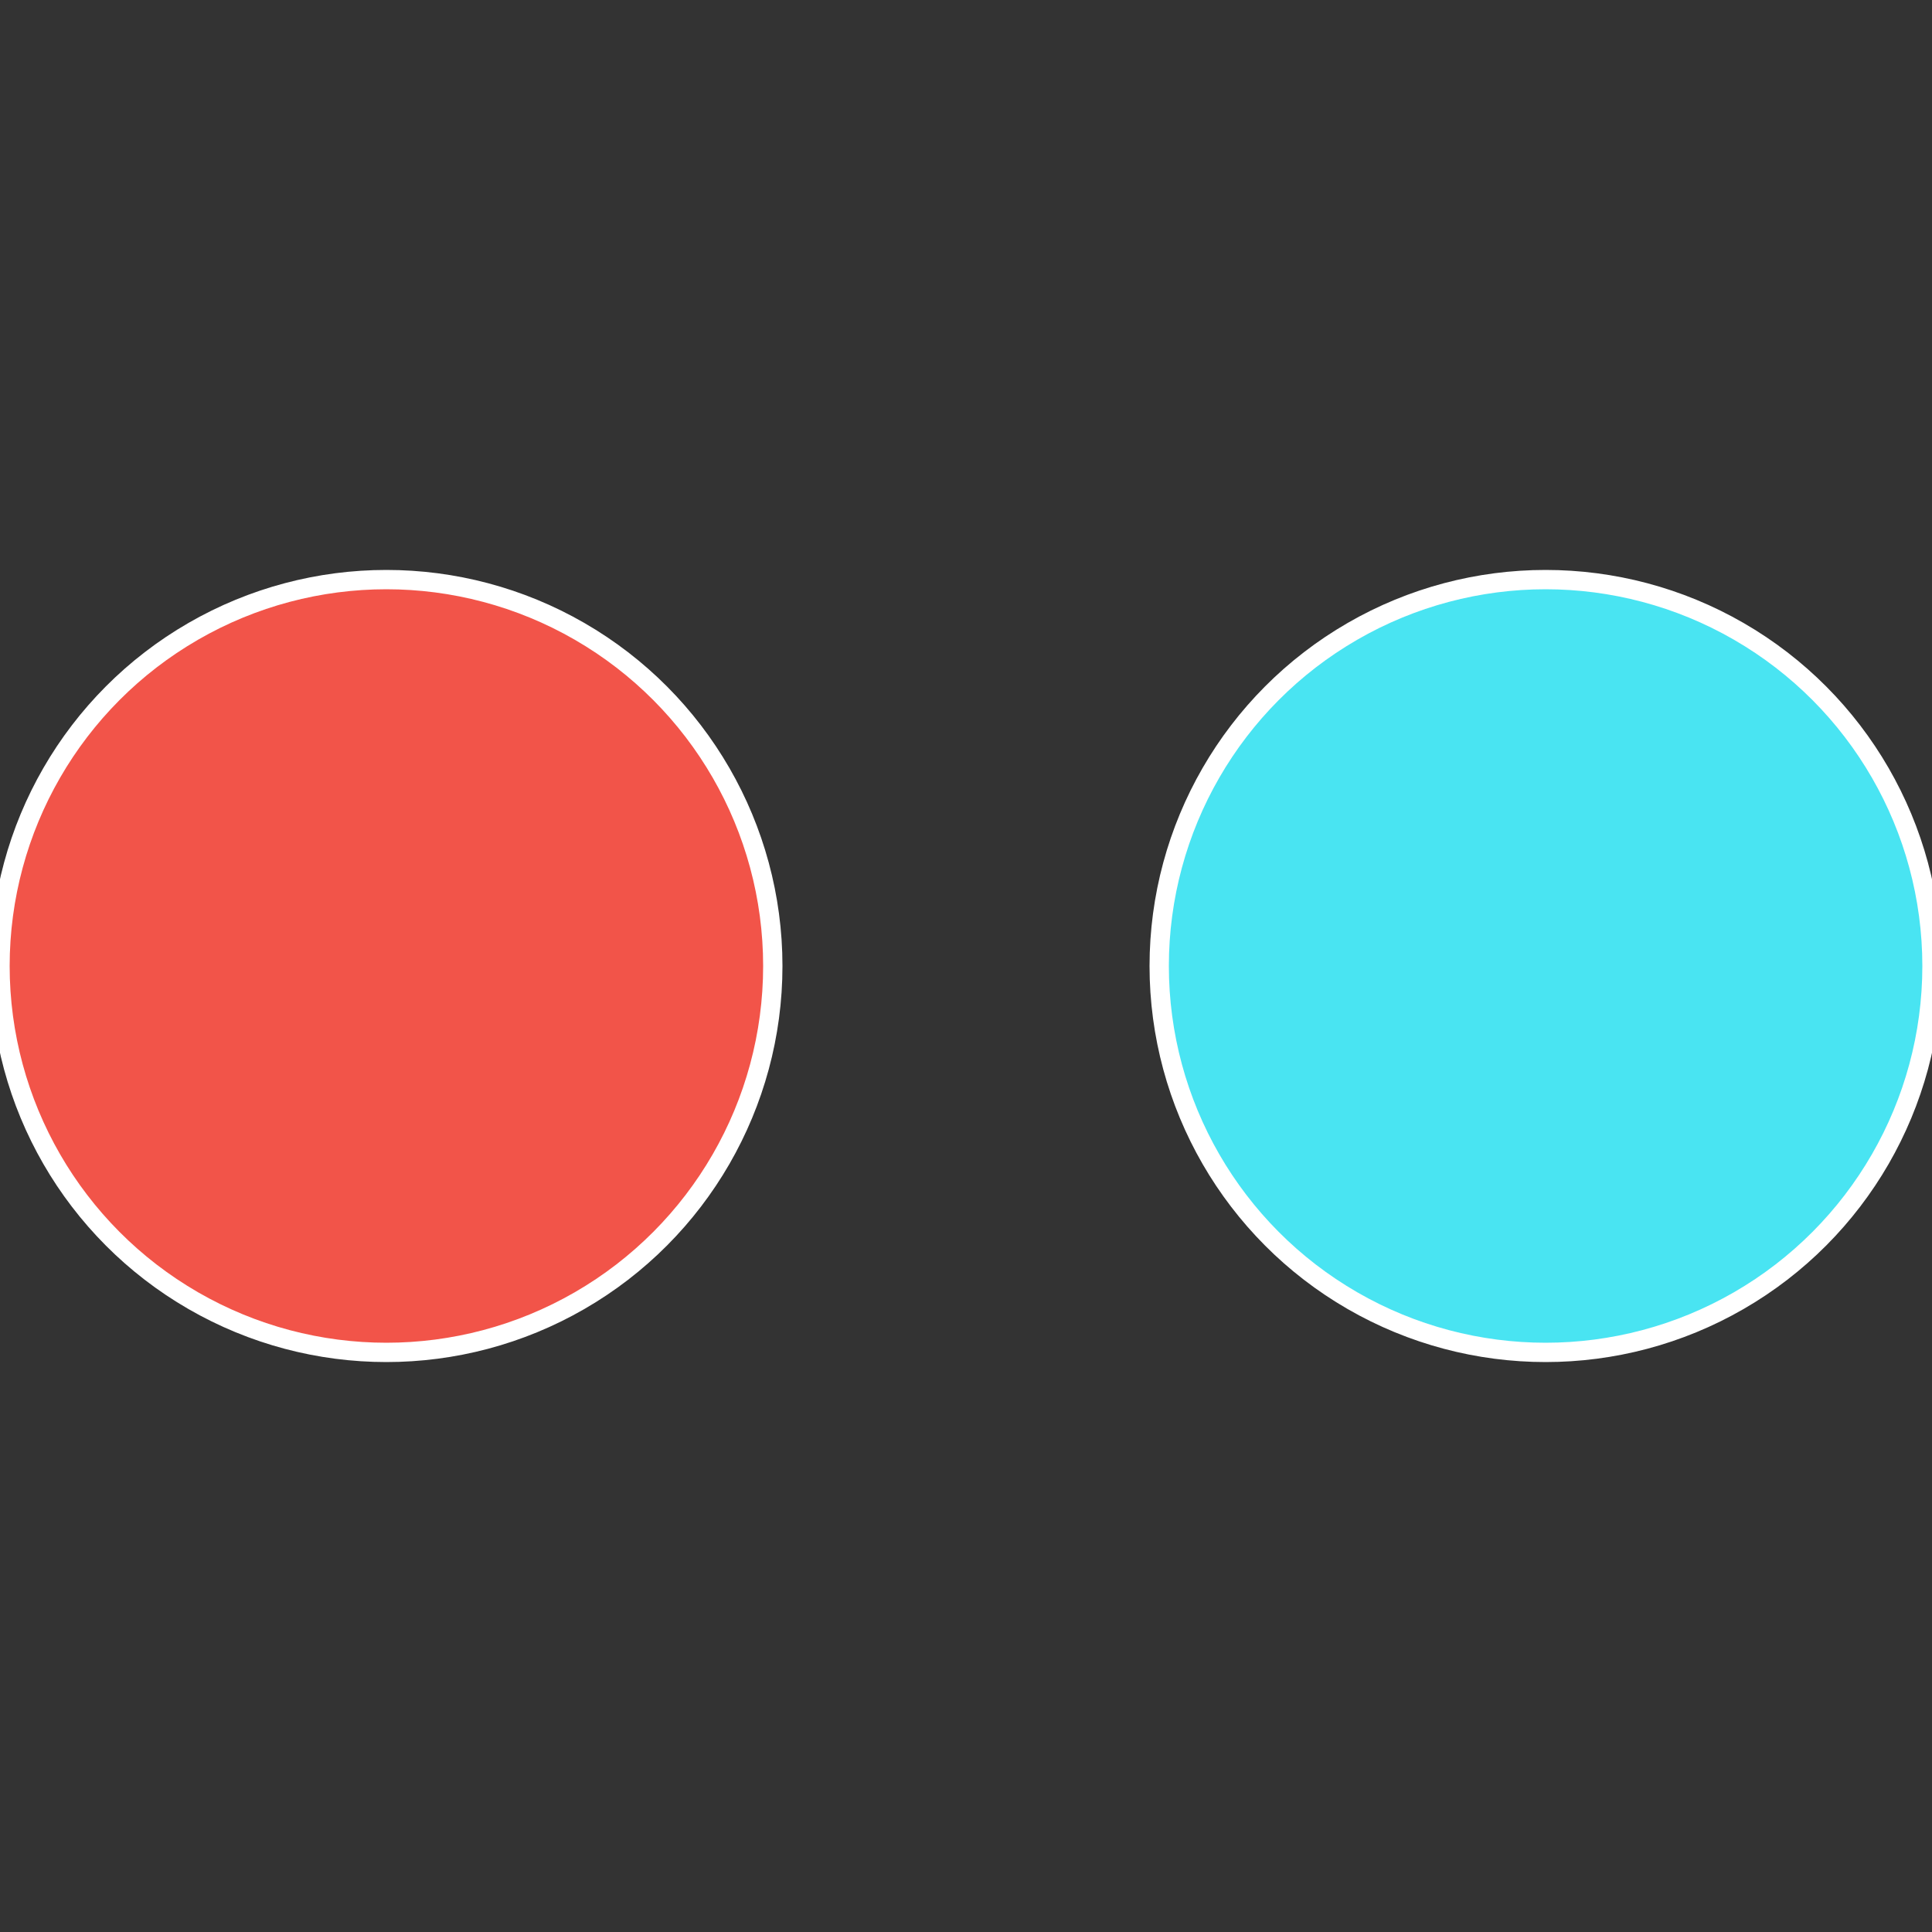 <?xml version="1.0" standalone="no"?>
<svg width="500" height="500" viewBox="-1 -1 2 2" xmlns="http://www.w3.org/2000/svg">
 
                <rect x="-1" y="-1" width="2" height="2" fill="#333333" stroke="none"/>
 
                <circle cx="0.6" cy="0" r="0.4" fill="#49e4f2" stroke="#fff" stroke-width="1%" />
             
                <circle cx="-0.6" cy="7.3478807948841E-17" r="0.4" fill="#f25449" stroke="#fff" stroke-width="1%" />
            </svg>
